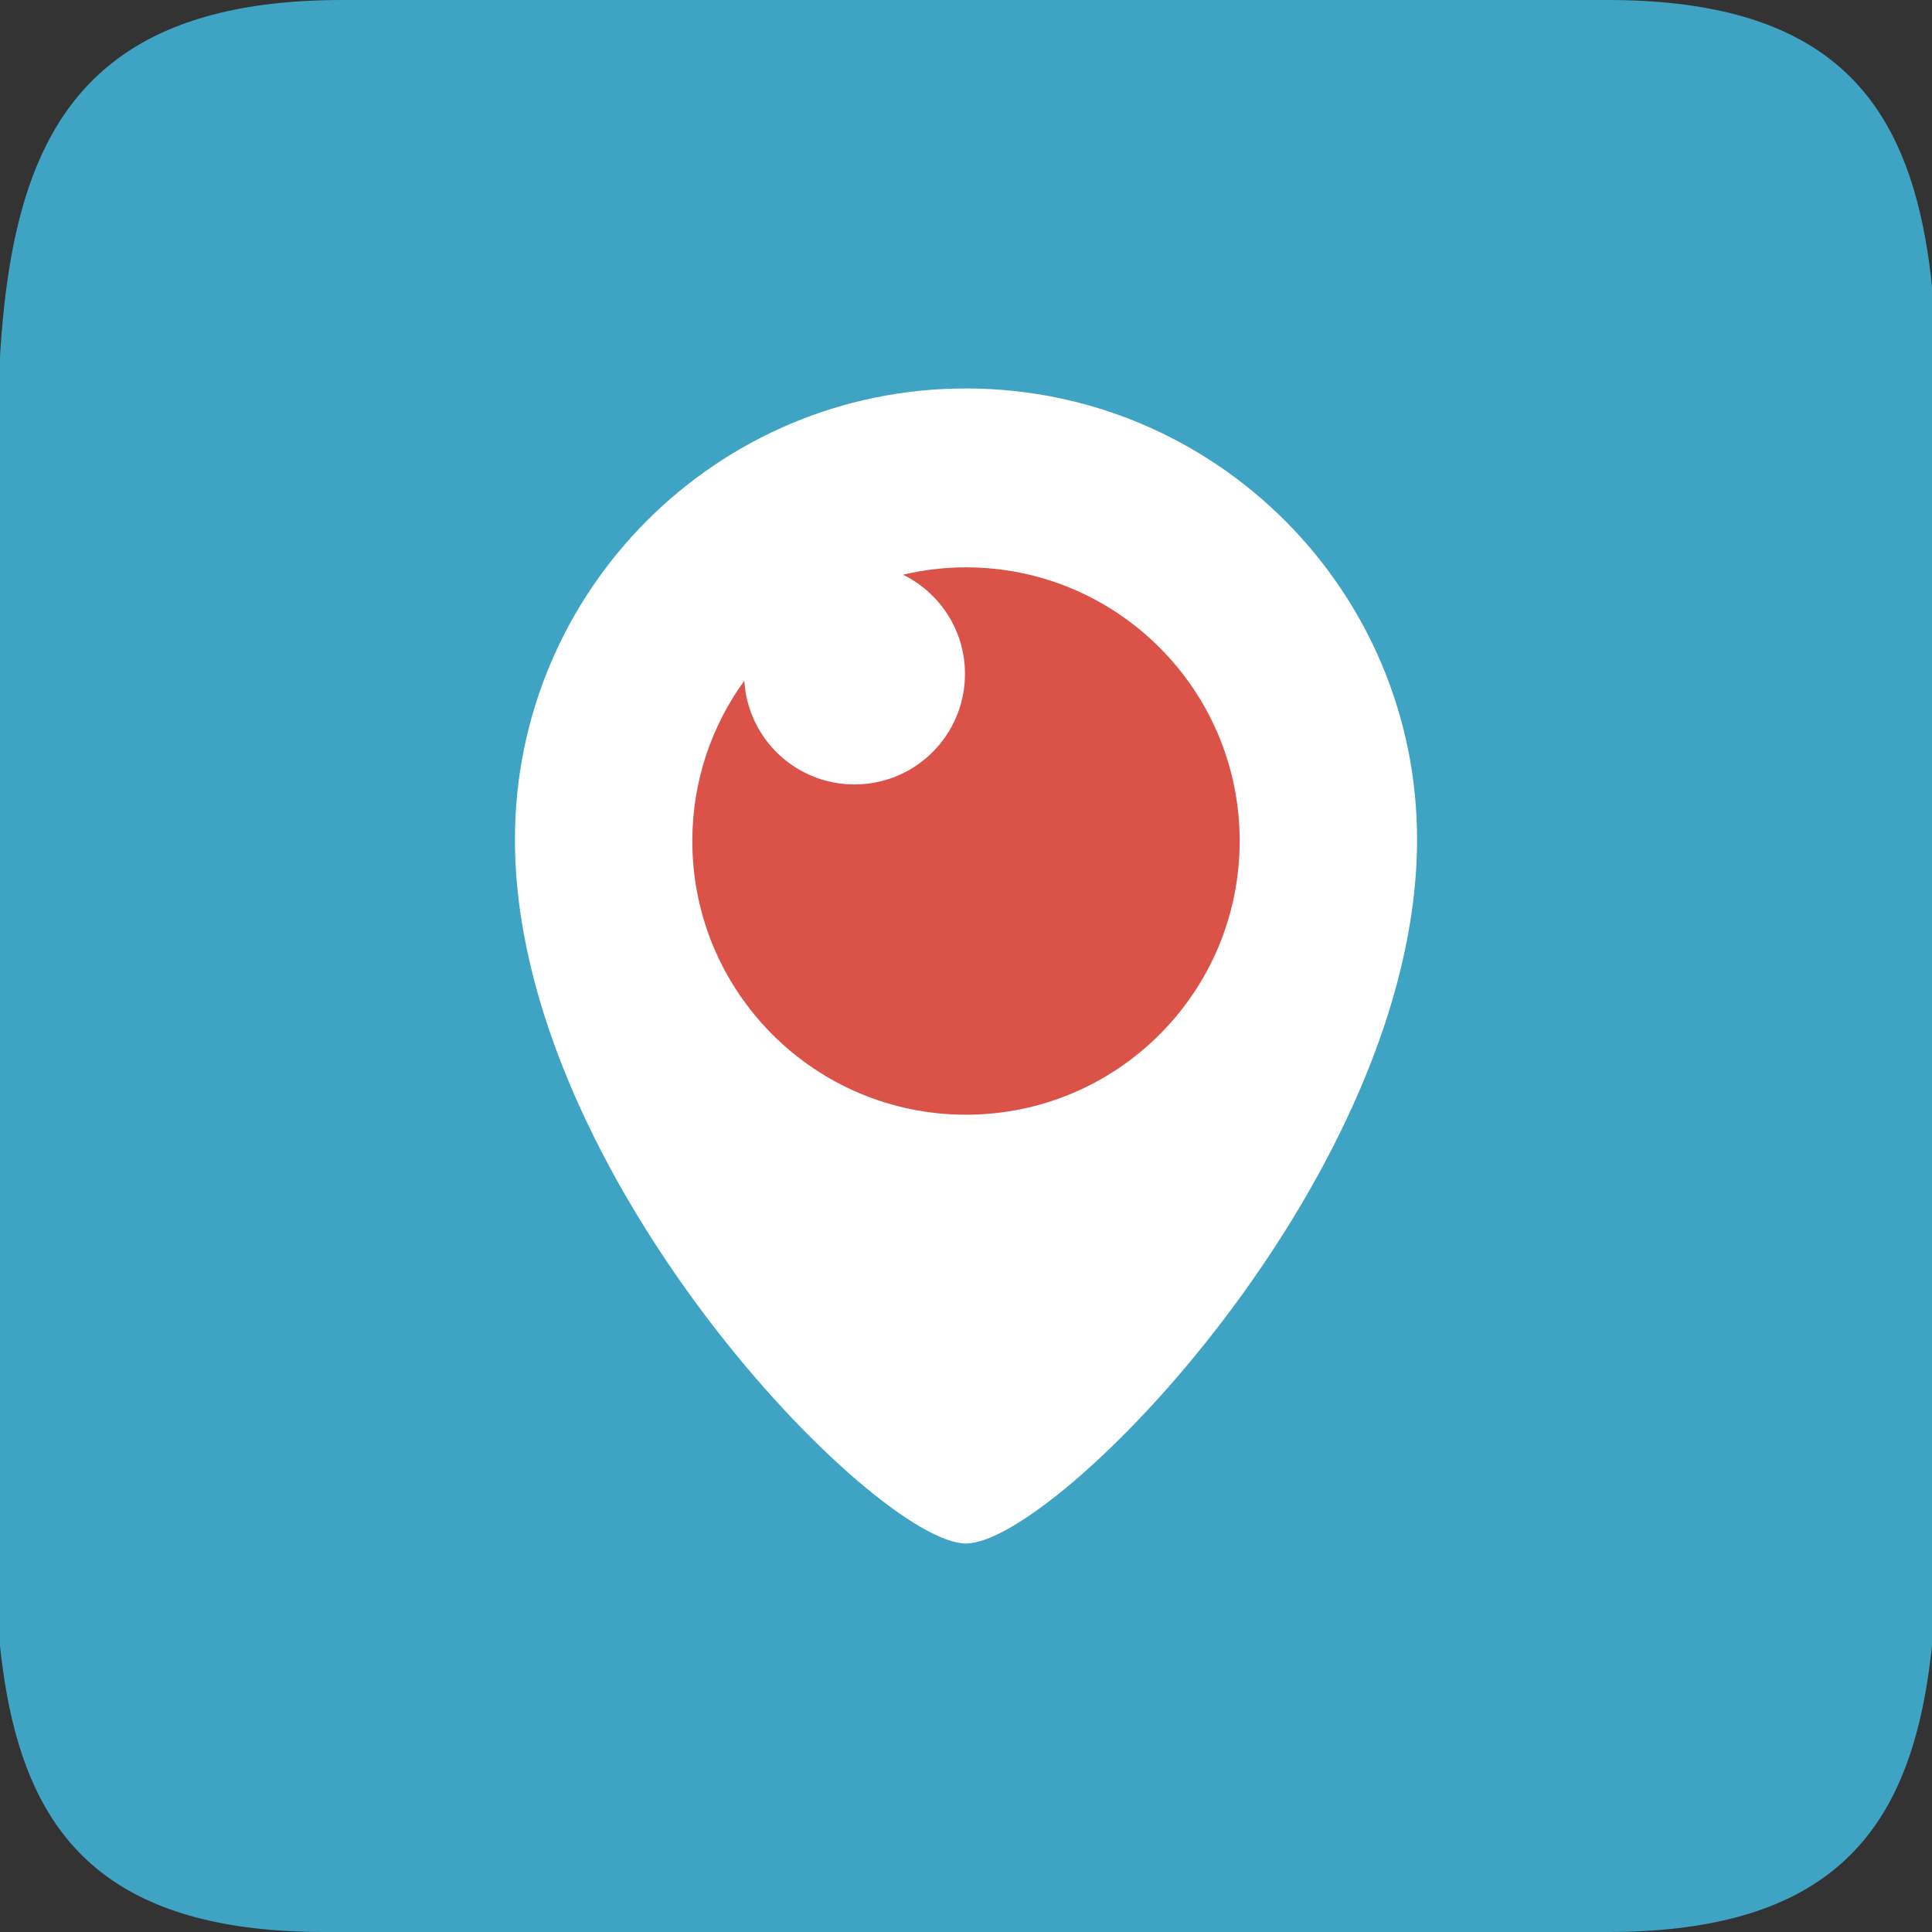 <?xml version="1.0" encoding="utf-8"?>
<!-- Generator: Adobe Illustrator 16.0.0, SVG Export Plug-In . SVG Version: 6.00 Build 0)  -->
<!DOCTYPE svg PUBLIC "-//W3C//DTD SVG 1.1//EN" "http://www.w3.org/Graphics/SVG/1.1/DTD/svg11.dtd">
<svg version="1.1" id="Layer_1" xmlns="http://www.w3.org/2000/svg" xmlns:xlink="http://www.w3.org/1999/xlink" x="0px" y="0px"
	 width="32px" height="32px" viewBox="0 0 32 32" enable-background="new 0 0 32 32" xml:space="preserve">
<rect x="0" y="0" width="32" height="32" fill="#333333" stroke="none"/>
<path fill="#3FA4C4" d="M32,20c0,6.627,1.254,12-5.373,12H5.373C-1.254,32,0,26.627,0,20v-8C0,5.373-0.956,0,5.671,0h20.956
	C33.254,0,32,5.373,32,12V20z"/>
<g>
	<path fill="#FFFFFF" d="M23.471,13.905c0,5.556-5.975,11.66-7.472,11.66c-1.495,0-7.47-6.104-7.47-11.66
		c0-4.126,3.344-7.471,7.47-7.471S23.471,9.779,23.471,13.905z"/>
	<path fill="#DB5248" d="M15.999,9.397c-0.358,0-0.708,0.043-1.042,0.122c0.607,0.298,1.026,0.92,1.026,1.643
		c0,1.012-0.819,1.831-1.831,1.831c-0.973,0-1.767-0.76-1.824-1.718c-0.541,0.746-0.861,1.663-0.861,2.655
		c0,2.504,2.029,4.533,4.532,4.533c2.505,0,4.534-2.029,4.534-4.533C20.533,11.427,18.504,9.397,15.999,9.397z"/>
</g>
</svg>
